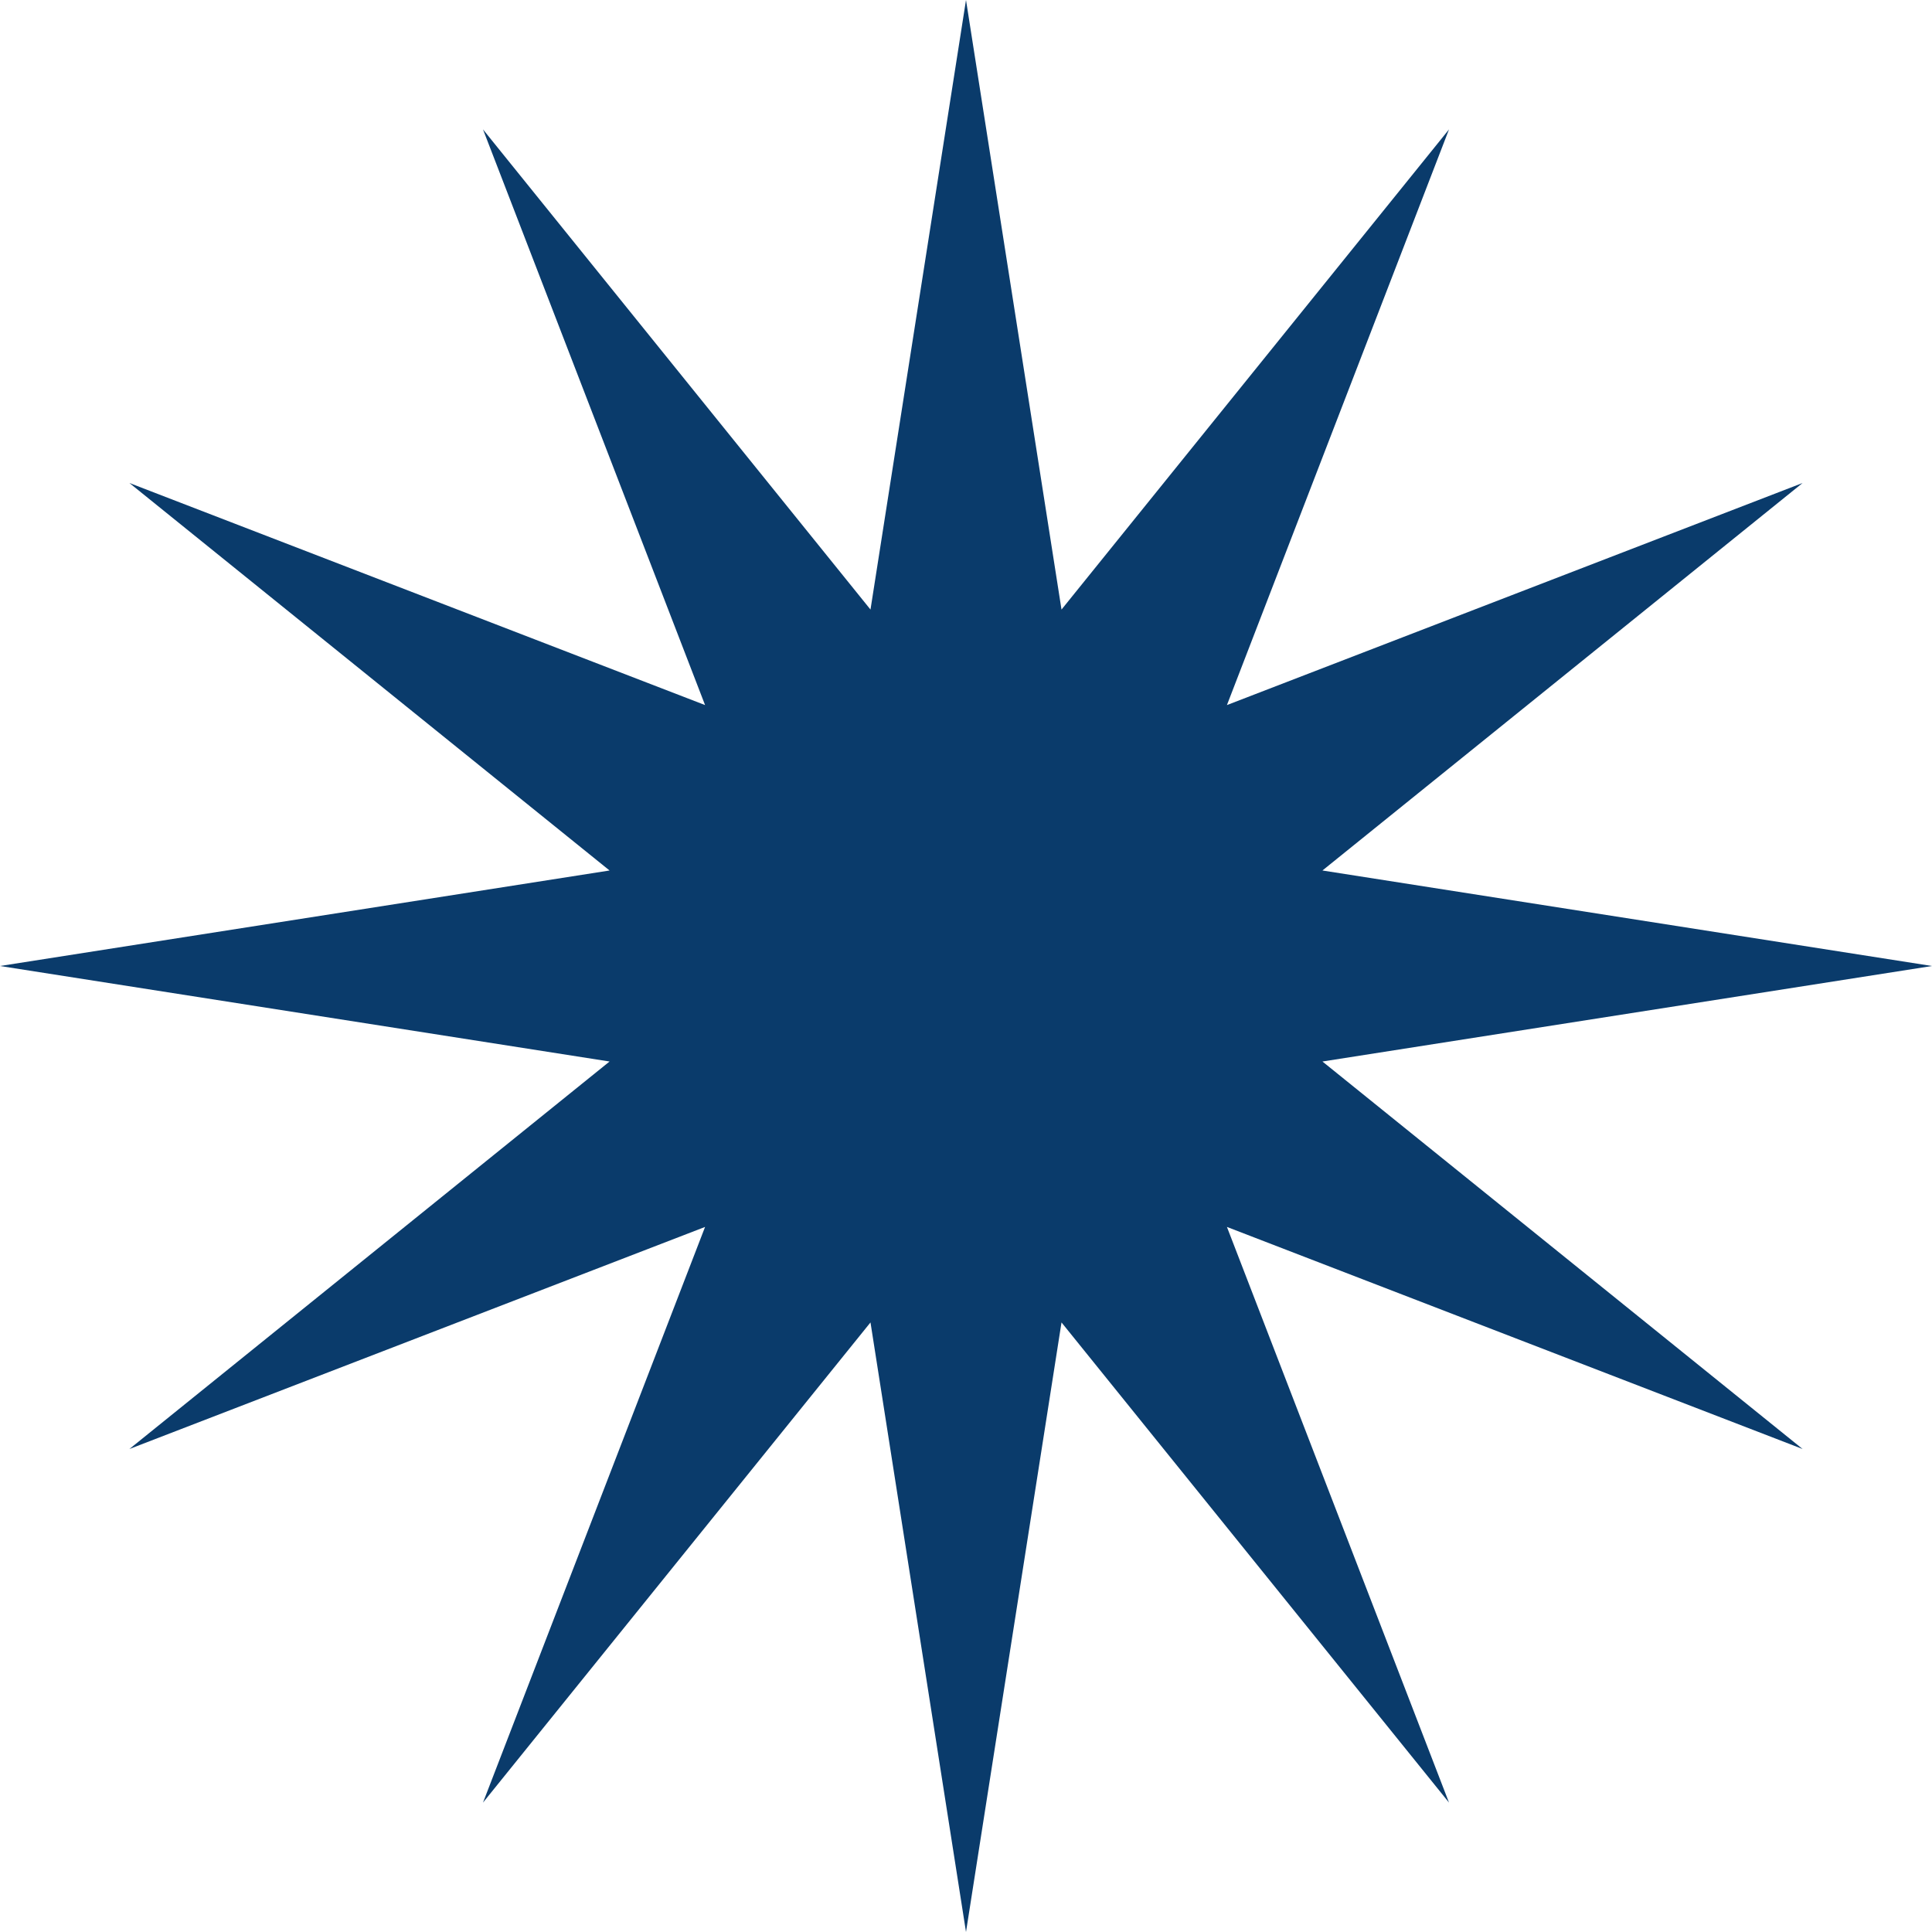 <svg width="126" height="126" viewBox="0 0 126 126" fill="none" xmlns="http://www.w3.org/2000/svg">
<path d="M63 0L69.229 39.754L94.5 8.44L80.017 45.983L117.56 31.5L86.246 56.771L126 63L86.246 69.229L117.56 94.5L80.017 80.017L94.5 117.56L69.229 86.246L63 126L56.771 86.246L31.5 117.56L45.983 80.017L8.44 94.5L39.754 69.229L0 63L39.754 56.771L8.44 31.5L45.983 45.983L31.5 8.44L56.771 39.754L63 0Z" fill="#0A3B6B"/>
</svg>
